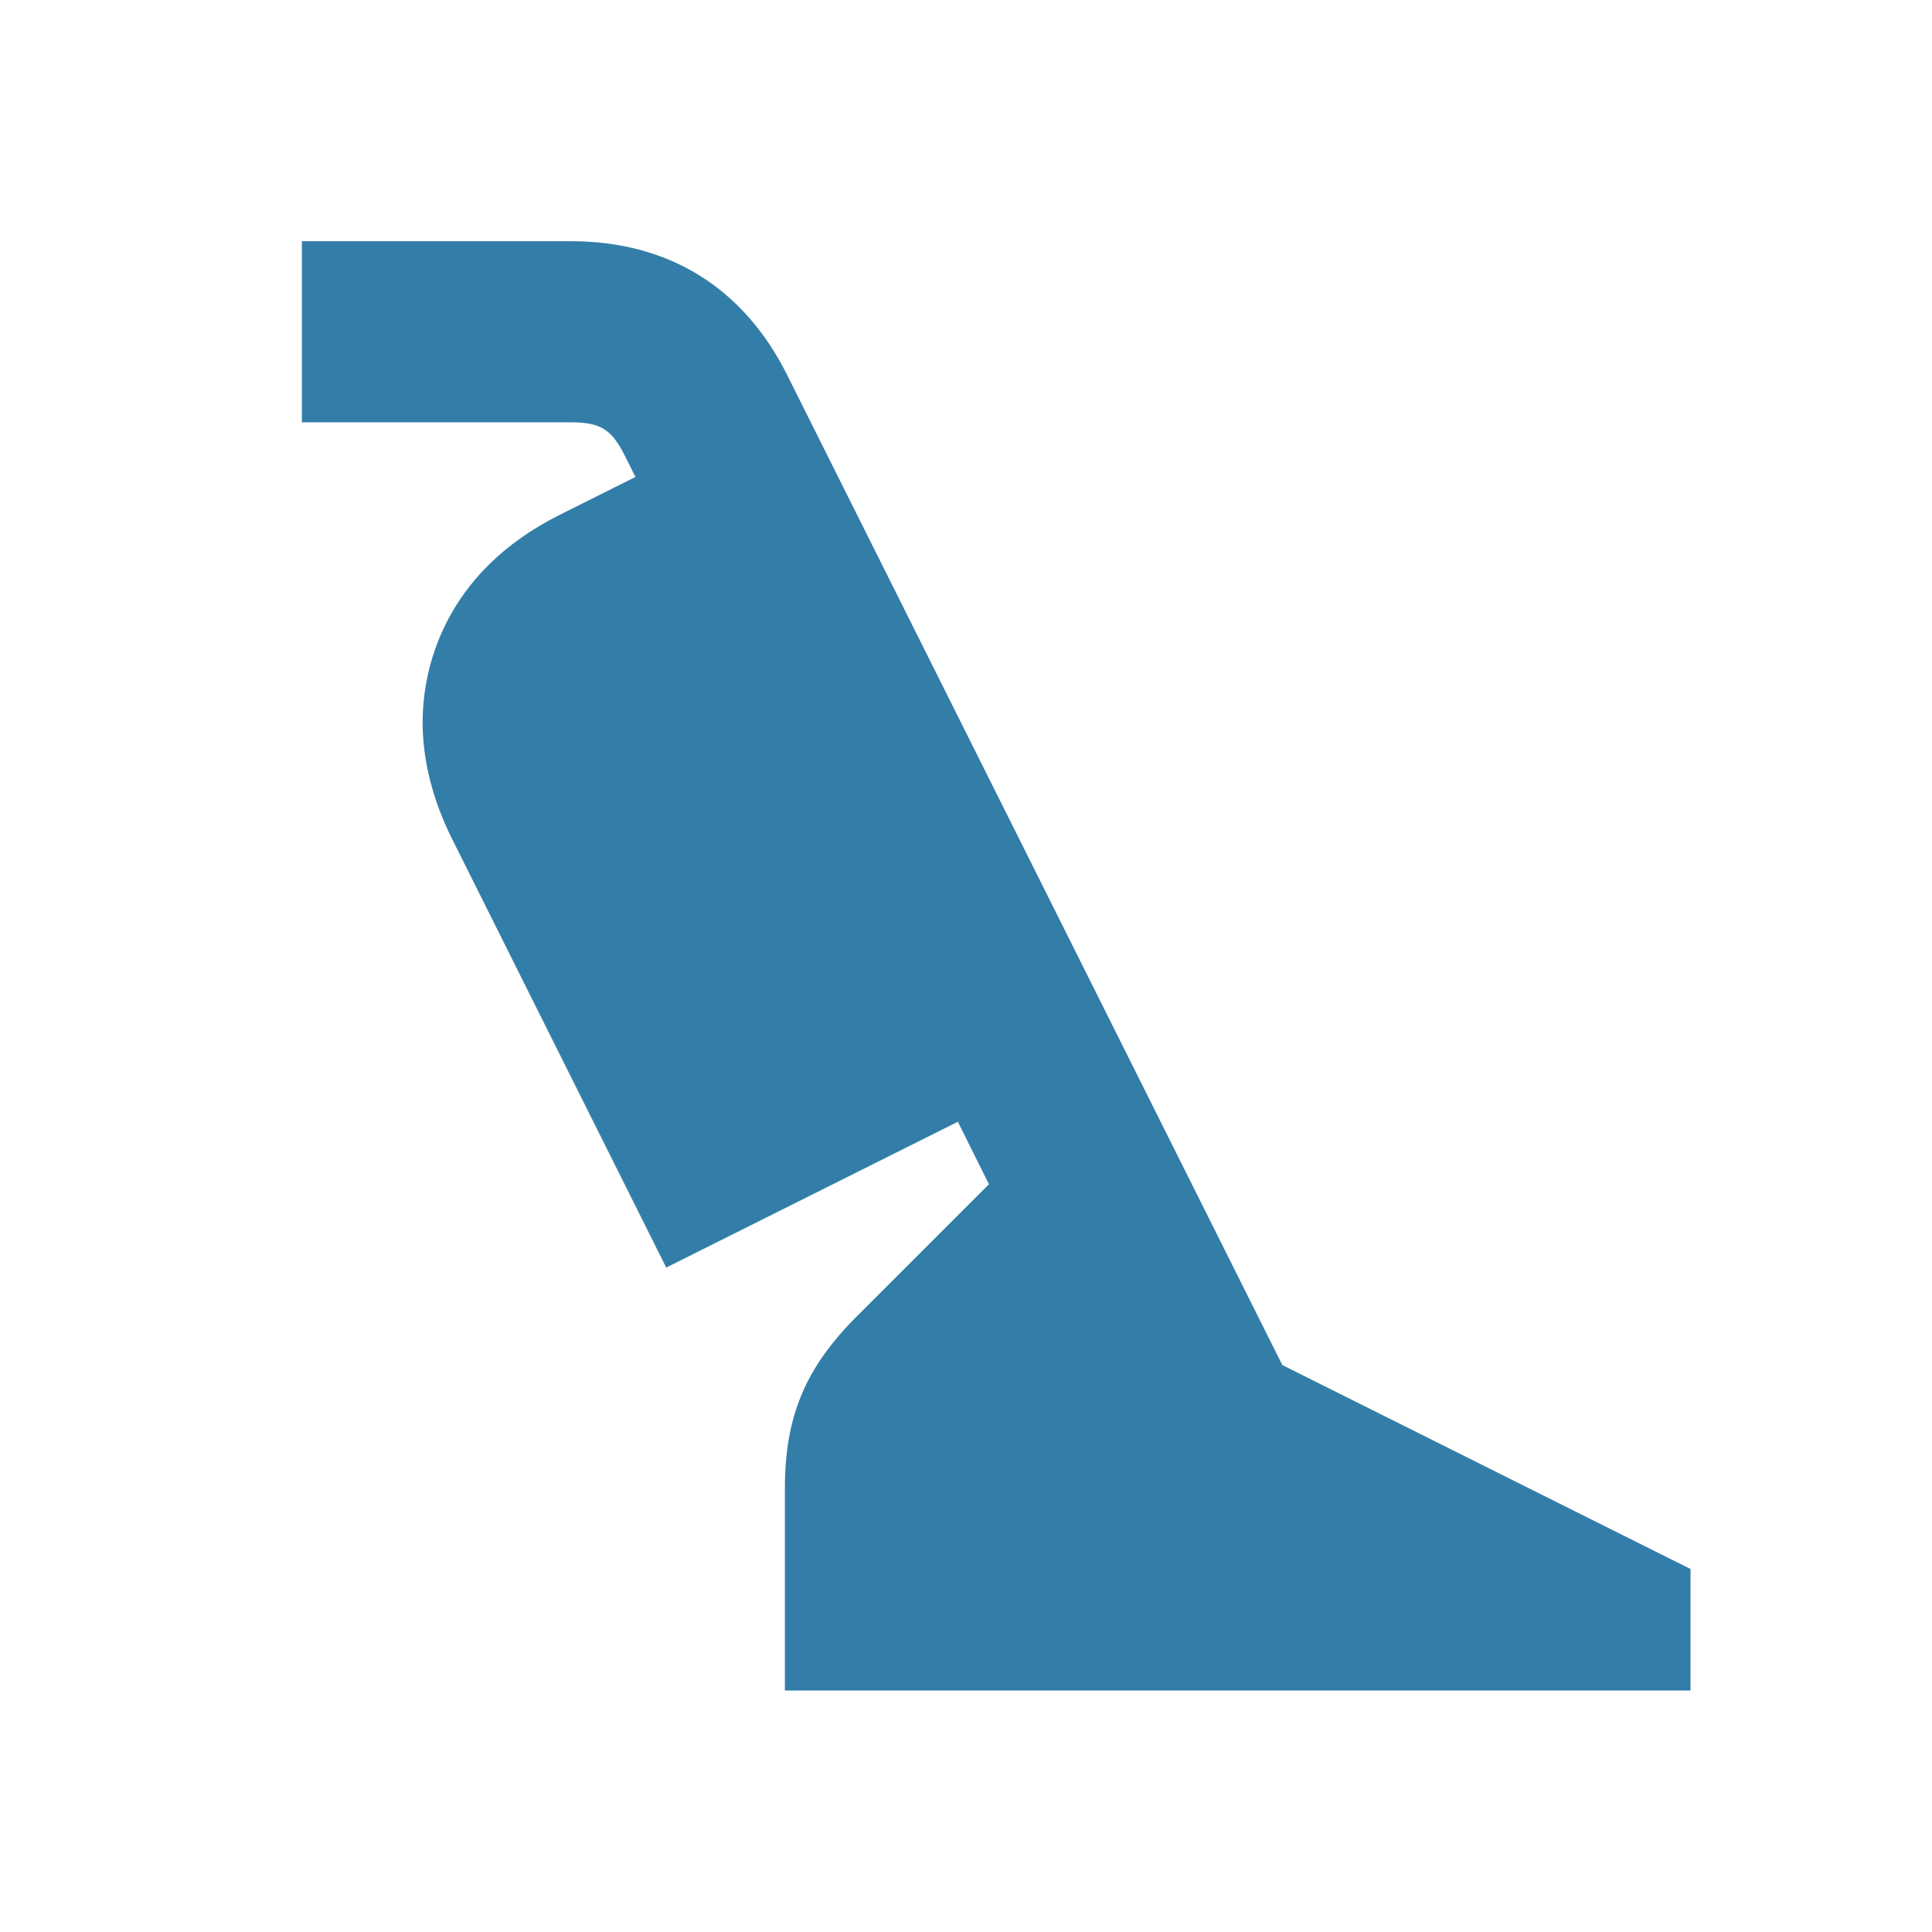<svg xmlns="http://www.w3.org/2000/svg"  viewBox="0 0 64 64"><defs fill="#337ea9" /><path  d="m56,52v4h-30v-6.69c0-2.37.67-3.98,2.34-5.66l4.42-4.42-1.03-2.07-9.66,4.83-7.1-14.21c-.64-1.29-.97-2.59-.97-3.86,0-1.73.67-4.93,4.55-6.87l2.5-1.25-.35-.7c-.44-.88-.81-1.11-1.79-1.11h-8.91v-6h8.91c3.23,0,5.71,1.53,7.16,4.42l16.41,32.81,13.53,6.76Z" fill="#337ea9" /></svg>